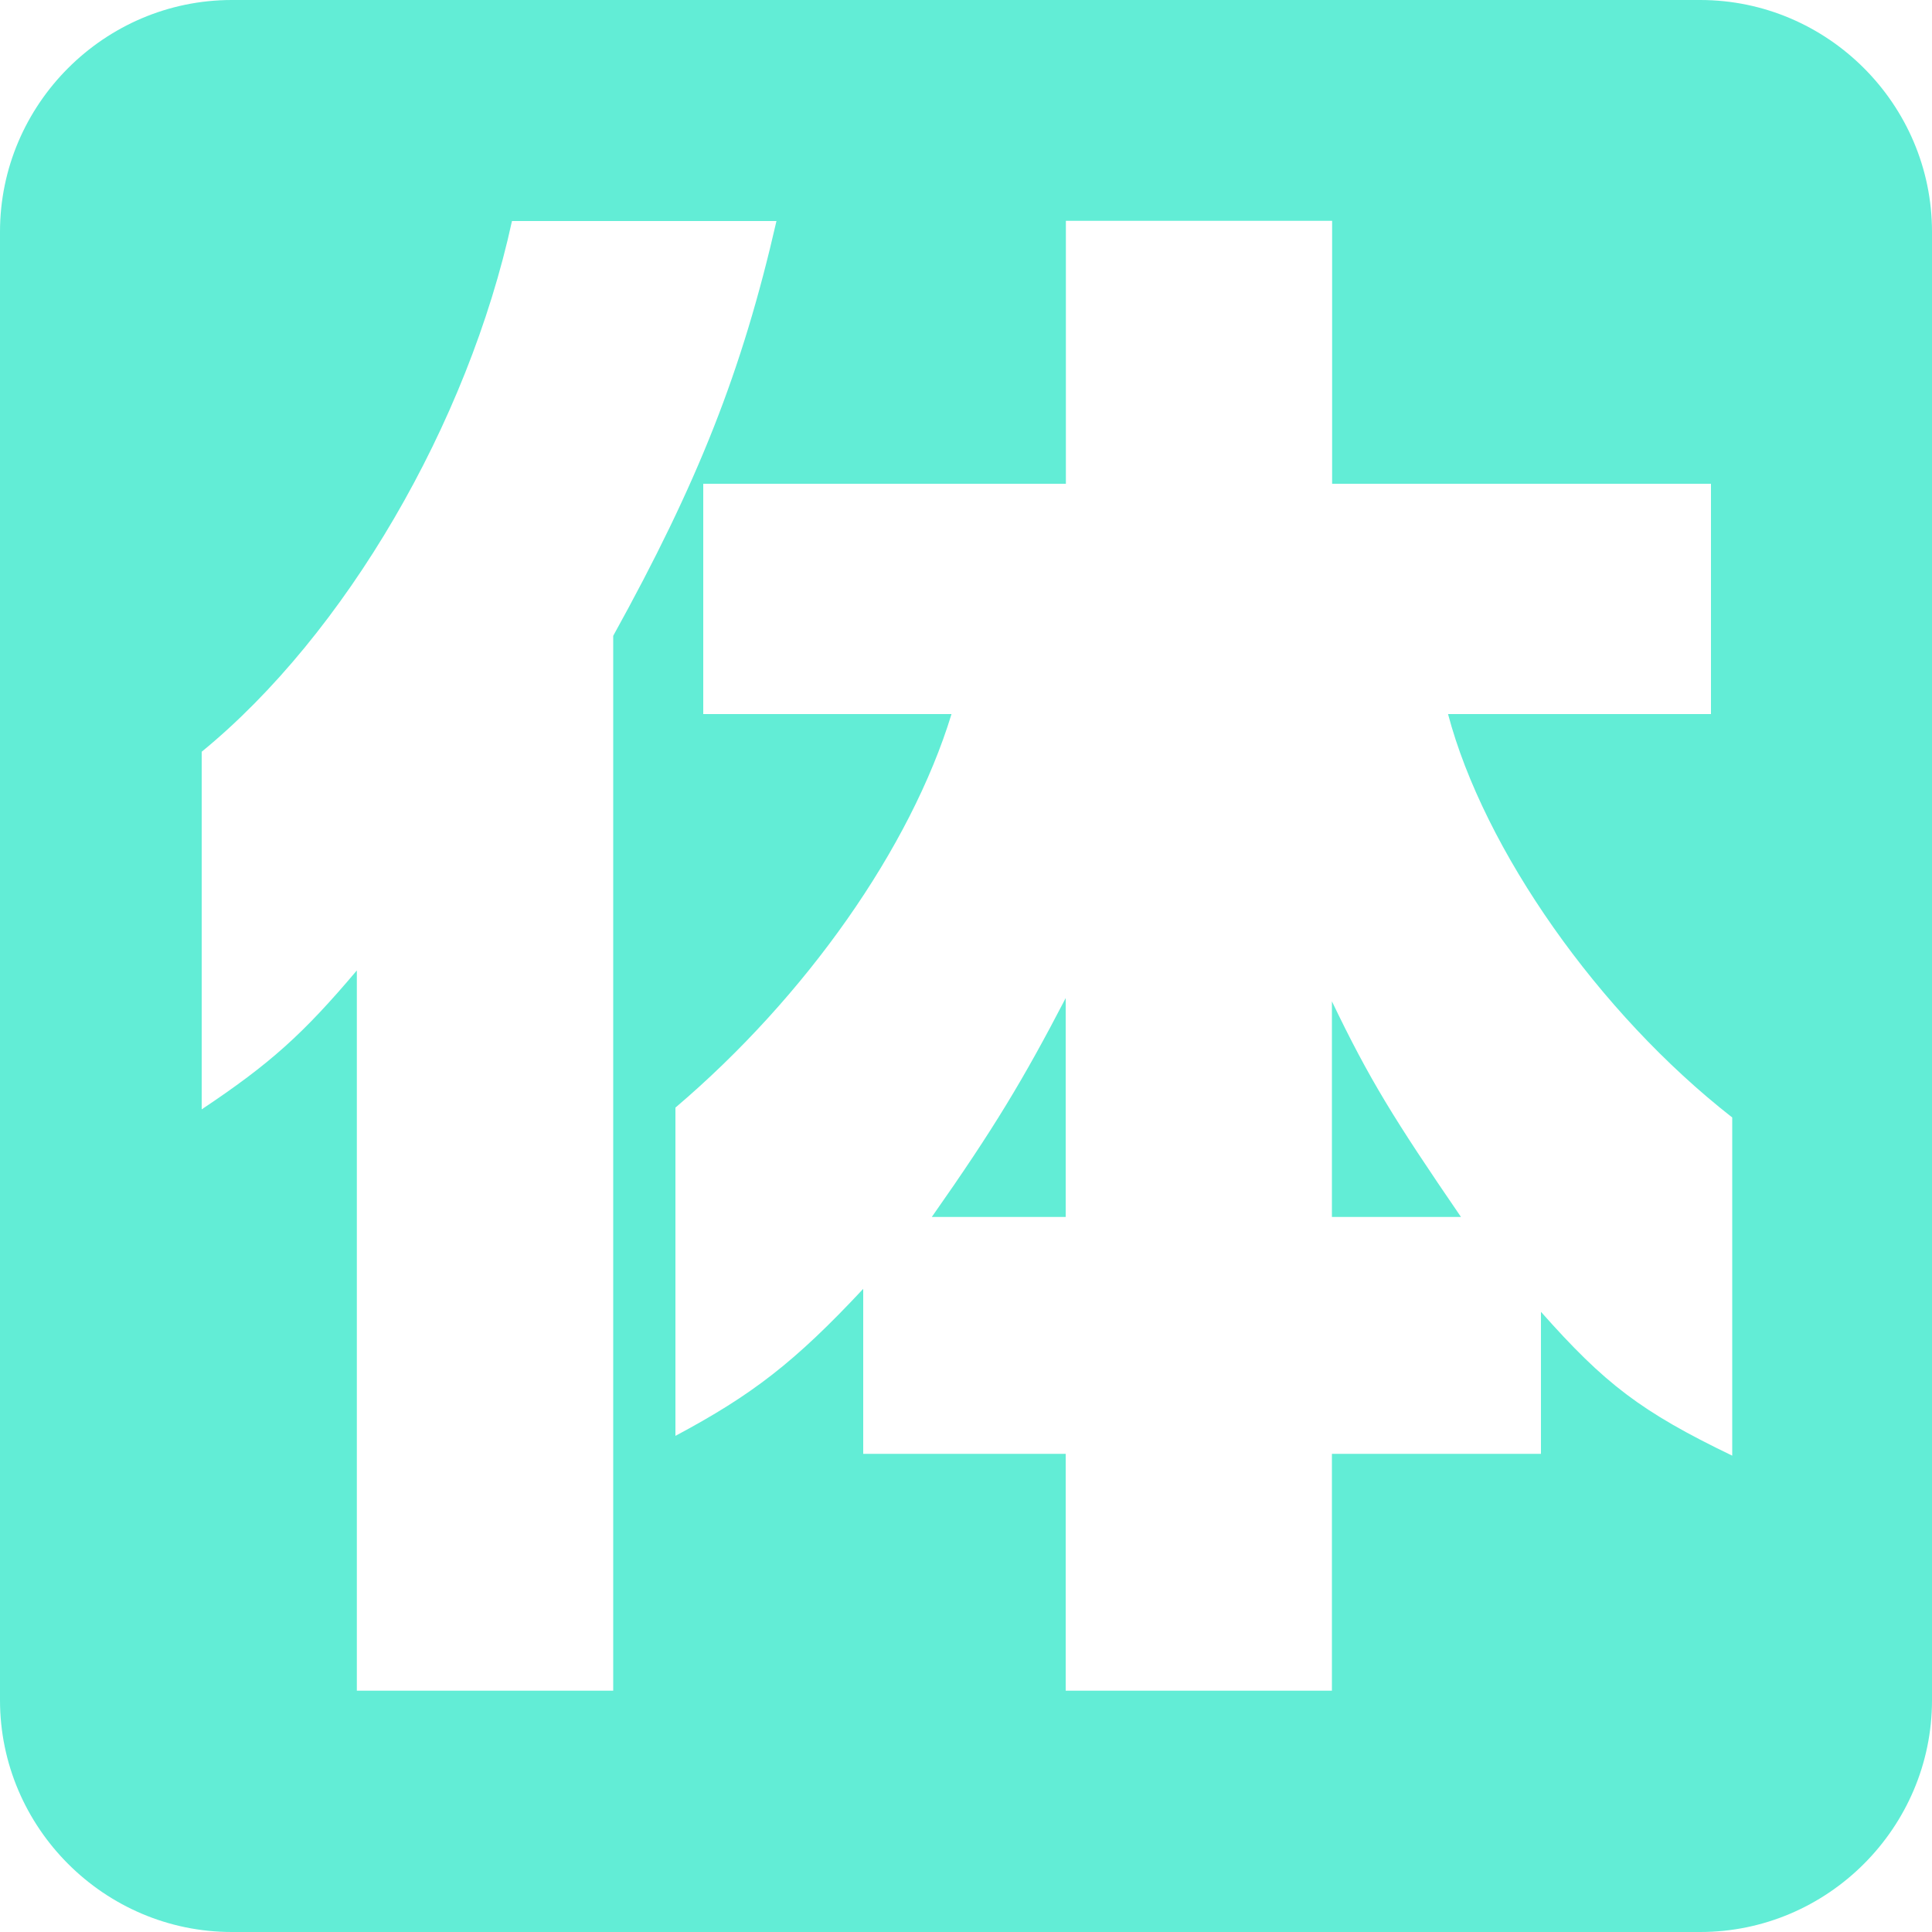 <?xml version="1.0" encoding="UTF-8"?><svg id="_レイヤー_1" xmlns="http://www.w3.org/2000/svg" viewBox="0 0 100 100"><defs><style>.cls-1{fill:#62edd6;}</style></defs><path class="cls-1" d="M55.16,62.99v-11.33c-2.2,4.23-3.72,6.76-6.93,11.33h6.93Z"/><path class="cls-1" d="M88,0H12C5.4,0,0,5.4,0,12V88c0,6.6,5.4,12,12,12H88c6.6,0,12-5.4,12-12V12c0-6.6-5.4-12-12-12ZM31.74,87.51h-13.27V50.23c-2.79,3.3-4.48,4.82-8.03,7.19v-18.51c7.44-6.09,13.78-16.99,16.06-27.47h13.69c-1.78,7.78-4.06,13.53-8.45,21.47v54.61Zm57.91-12.17c-4.73-2.28-6.59-3.72-9.89-7.44v7.35h-10.82v12.26h-13.78v-12.26h-10.48v-8.54c-3.55,3.8-5.75,5.49-9.72,7.61v-16.99c6.76-5.75,12.17-13.44,14.29-20.37h-12.85v-11.92h18.77V11.43h13.78v13.61h19.61v11.92h-13.61c1.86,7.02,7.78,15.47,14.71,20.88v17.5Z"/><path class="cls-1" d="M68.94,62.99h6.68c-3.47-5.07-4.73-7.1-6.68-11.16v11.16Z"/></svg>
